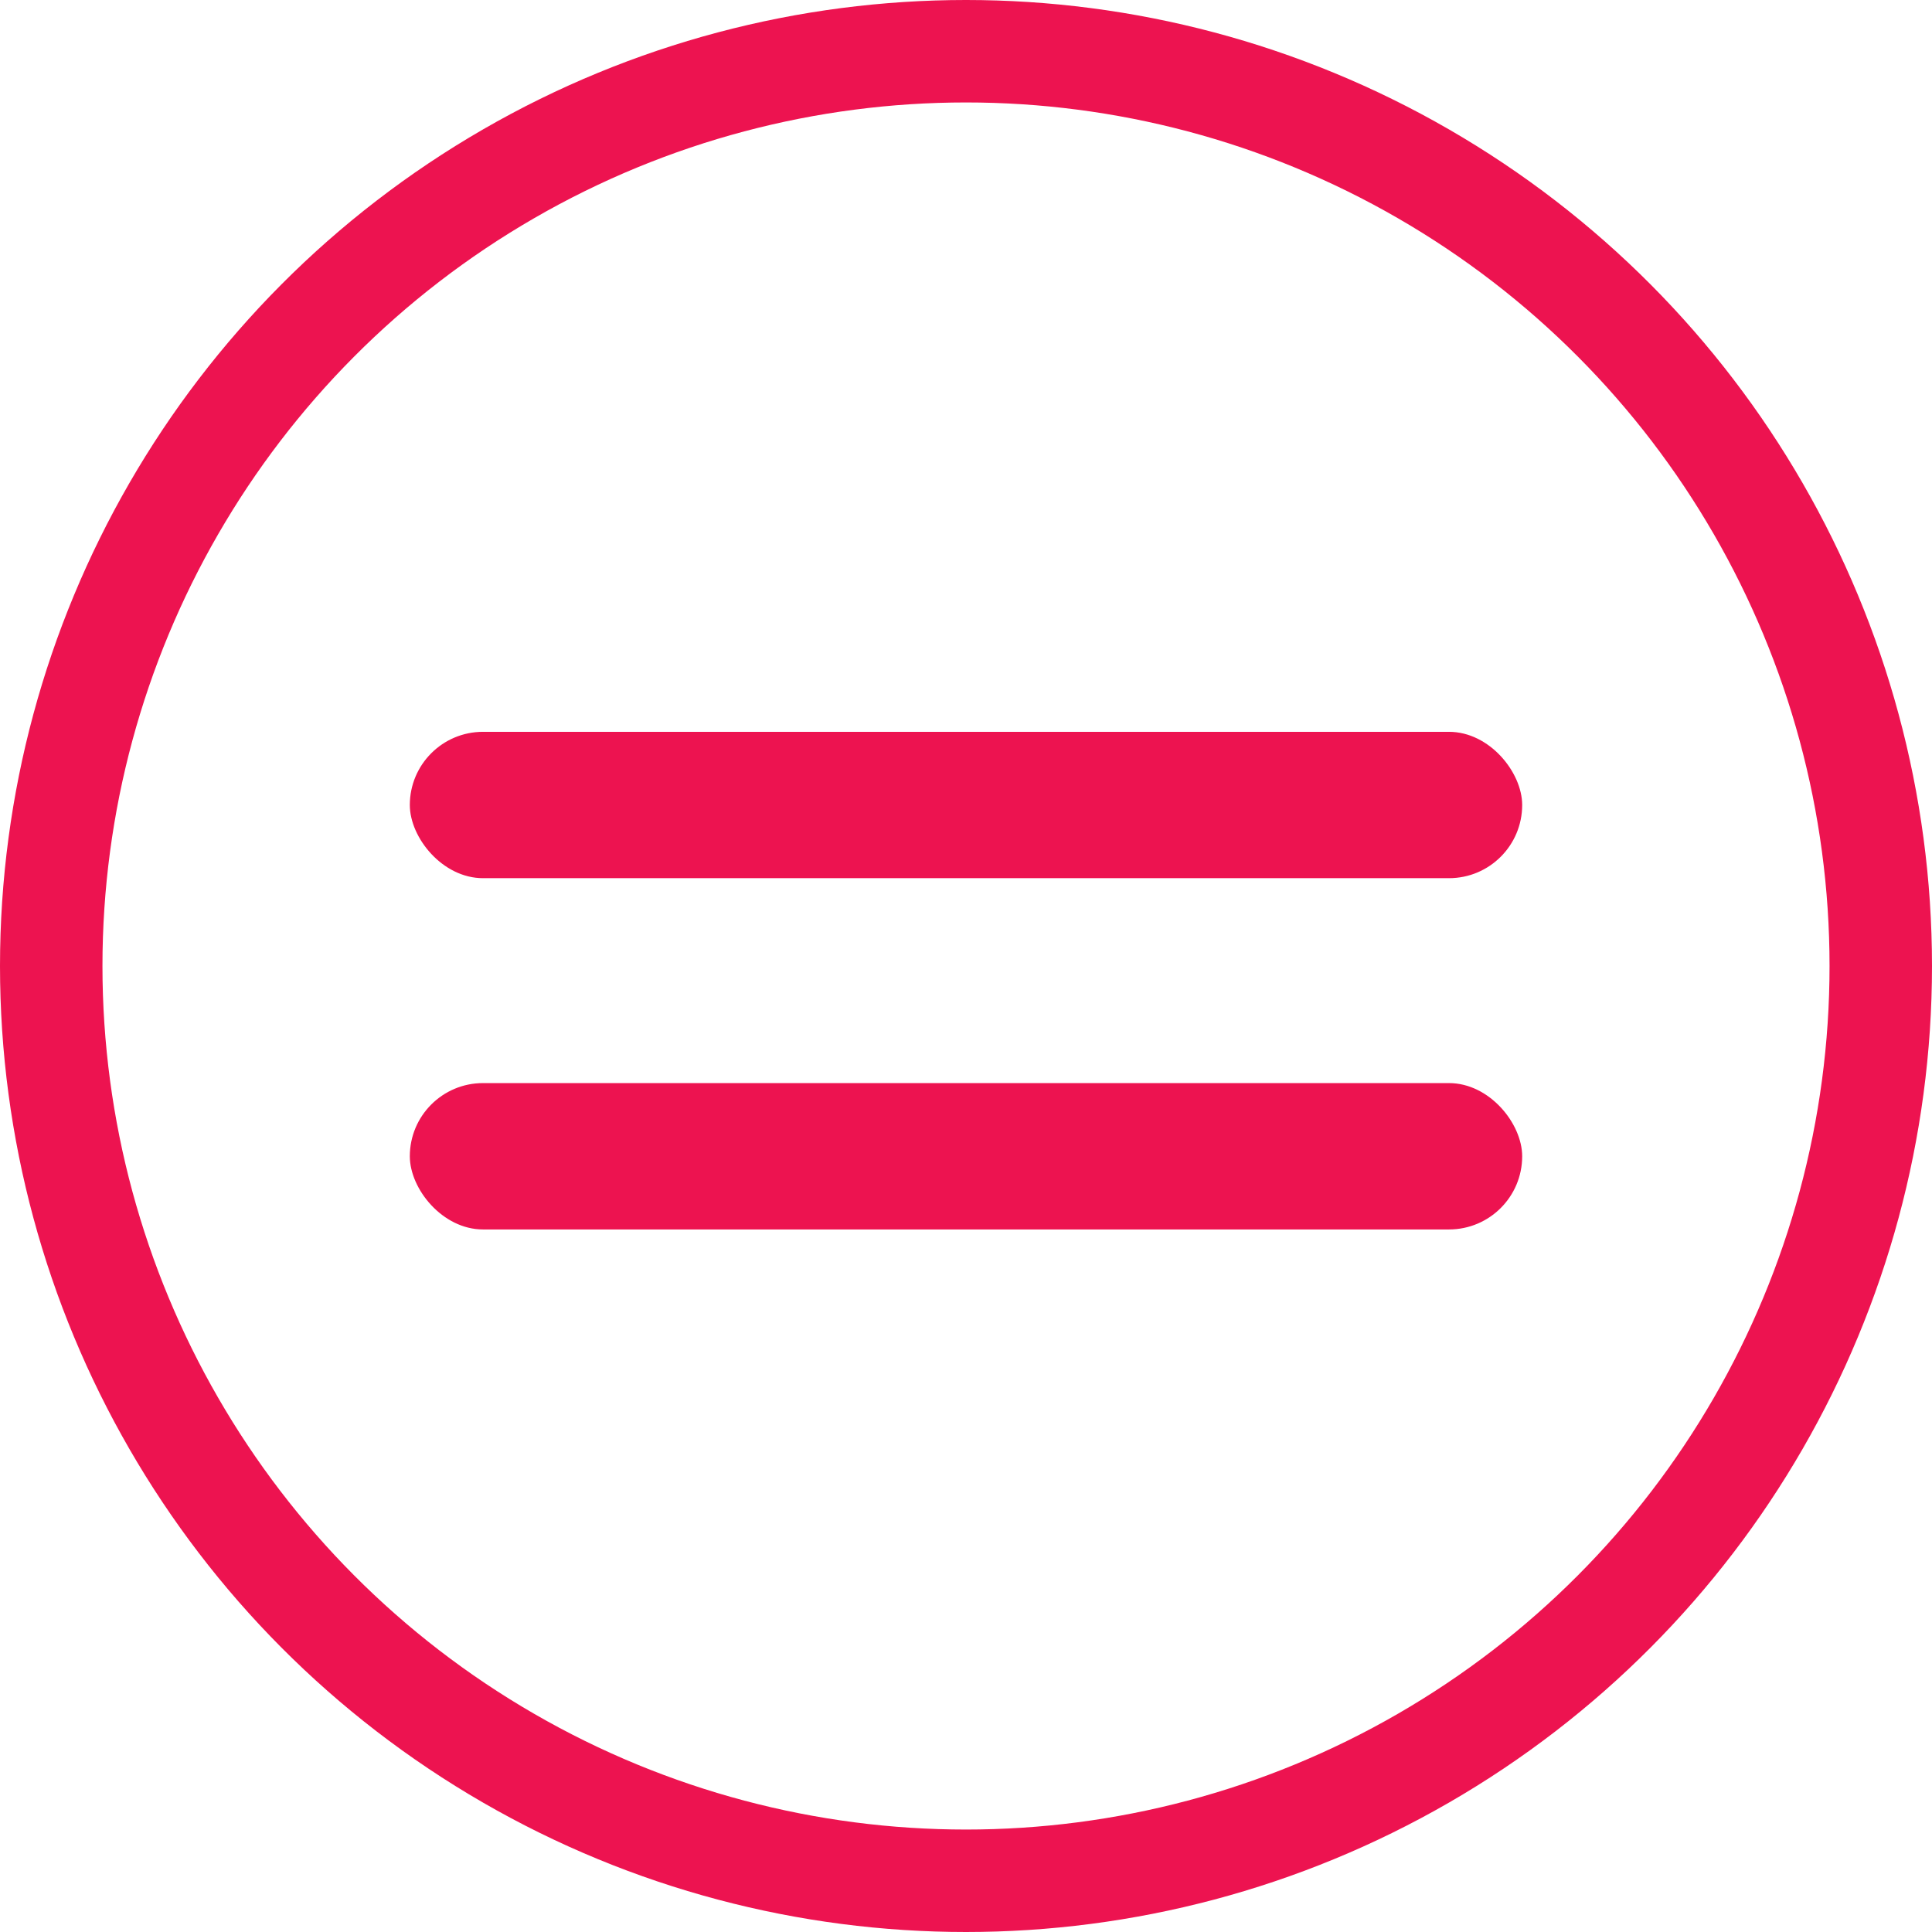 <svg xmlns="http://www.w3.org/2000/svg" width="66" height="66" viewBox="0 0 66 66"><defs><style>.a,.d{fill:none;}.a{stroke:#ed1350;stroke-width:3.5px;}.b{fill:#ed1350;}.c{stroke:none;}</style></defs><g transform="translate(-843 -1482.137)"><g class="a" transform="translate(843 1482.137)"><circle class="c" cx="33" cy="33" r="33"></circle><circle class="d" cx="33" cy="33" r="31.25"></circle></g><rect class="b" width="38" height="5" rx="2.5" transform="translate(857 1507.137)"></rect><rect class="b" width="38" height="5" rx="2.5" transform="translate(857 1519.137)"></rect></g></svg>